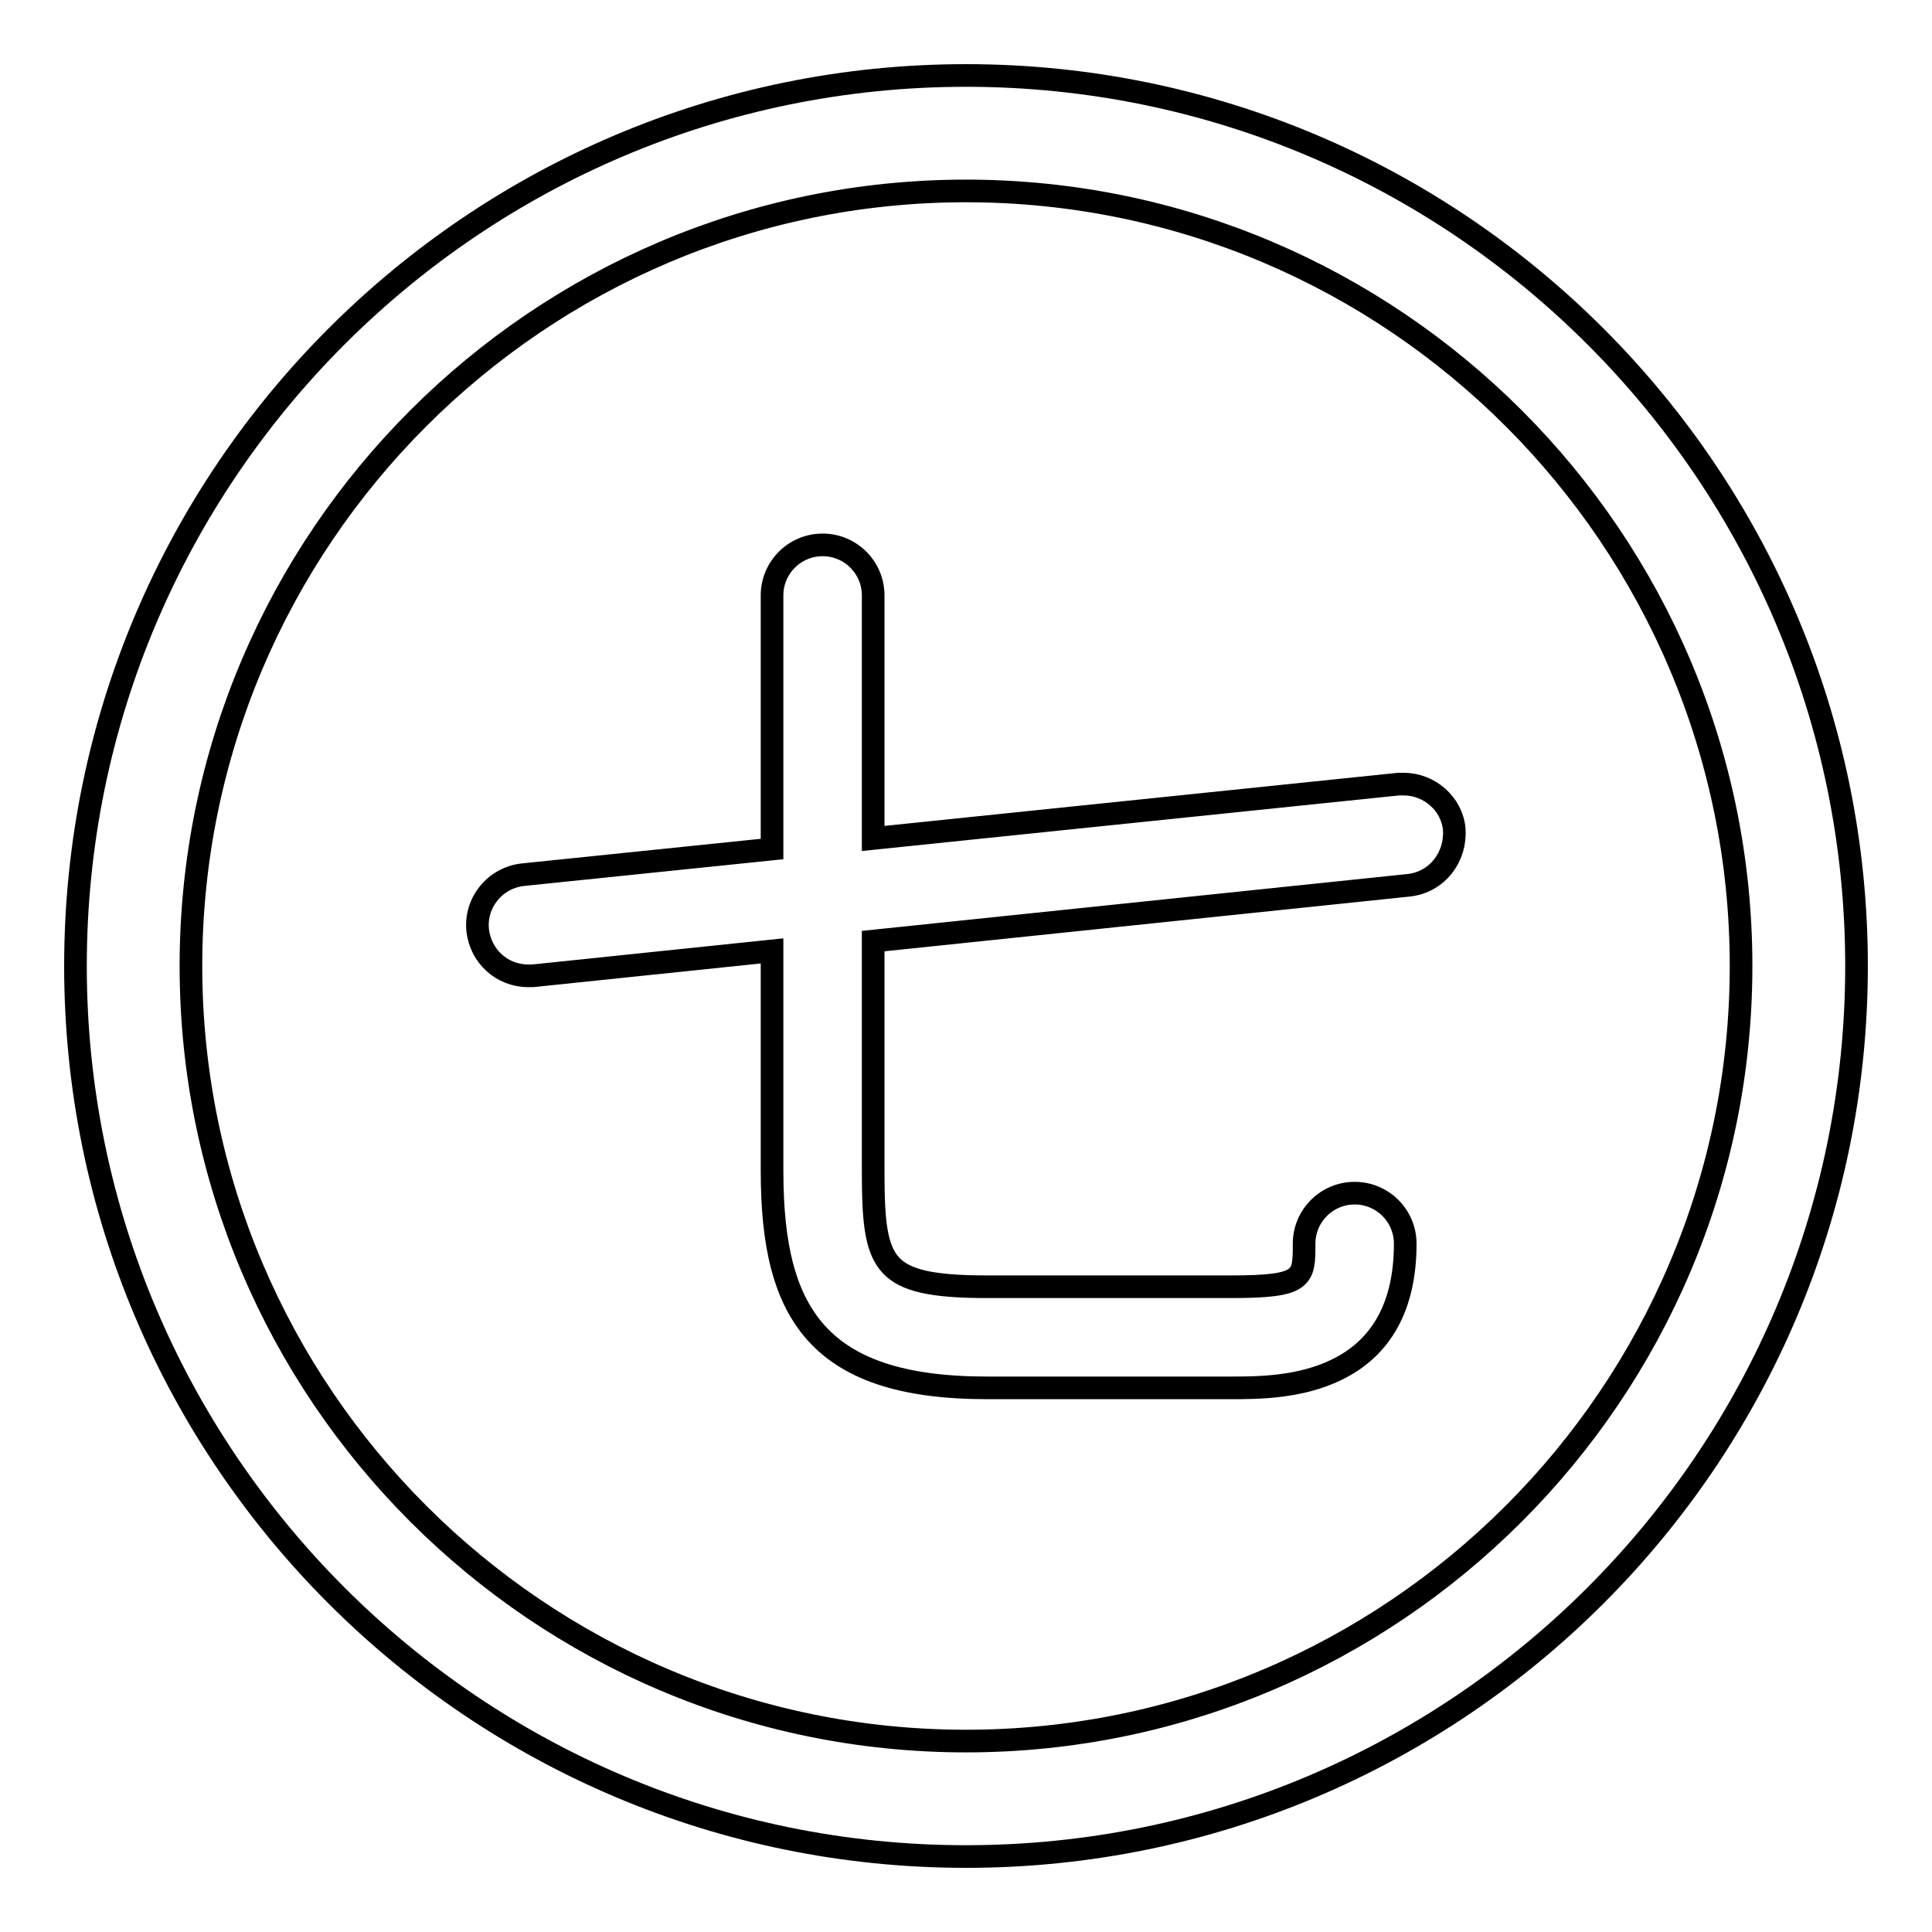 <?xml version="1.0" encoding="utf-8"?>
<!-- Svg Vector Icons : http://www.onlinewebfonts.com/icon -->
<!DOCTYPE svg PUBLIC "-//W3C//DTD SVG 1.1//EN" "http://www.w3.org/Graphics/SVG/1.1/DTD/svg11.dtd">
<svg version="1.1" xmlns="http://www.w3.org/2000/svg" xmlns:xlink="http://www.w3.org/1999/xlink" x="0px" y="0px" viewBox="0 0 256 256" enable-background="new 0 0 256 256" xml:space="preserve">
<g> <path stroke-width="3" fill-opacity="0" stroke="#000000"  d="M186,103.9c-0.2,0-0.5,0-0.7,0l-69.6,7.2V78.9c0-3.7-3-6.7-6.7-6.7c-3.7,0-6.7,3-6.7,6.7v33.6l-33,3.4 c-3.7,0.4-6.4,3.7-6,7.4c0.4,3.4,3.2,6,6.7,6c0.2,0,0.4,0,0.6,0l31.7-3.3v29.1c0,10.1,1.7,16.5,5.4,21c4.4,5.3,11.8,7.8,23.1,7.8 h32.3c3.4,0,9.1,0,14-2.4c6-2.9,9.1-8.5,9.1-16.7c0-3.7-3-6.7-6.7-6.7c-3.7,0-6.7,3-6.7,6.7c0,4.6,0,5.7-9.7,5.7h-32.3 c-7.3,0-10.9-0.8-12.8-2.9c-2-2.2-2.3-6-2.3-12.4v-30.5l71-7.4c1.8-0.2,3.4-1.1,4.5-2.5c1.1-1.4,1.6-3.1,1.5-4.9 C192.4,106.5,189.4,103.9,186,103.9z M128,10C62.9,10,10,62.9,10,128c0,65.1,52.9,118,118,118c65.1,0,118-52.9,118-118 C246,62.9,193.1,10,128,10z M128,230.7c-56.6,0-102.7-46.1-102.7-102.7C25.3,71.4,71.4,25.3,128,25.3 c56.6,0,102.7,46.1,102.7,102.7C230.7,184.6,184.6,230.7,128,230.7z"/></g>
</svg>